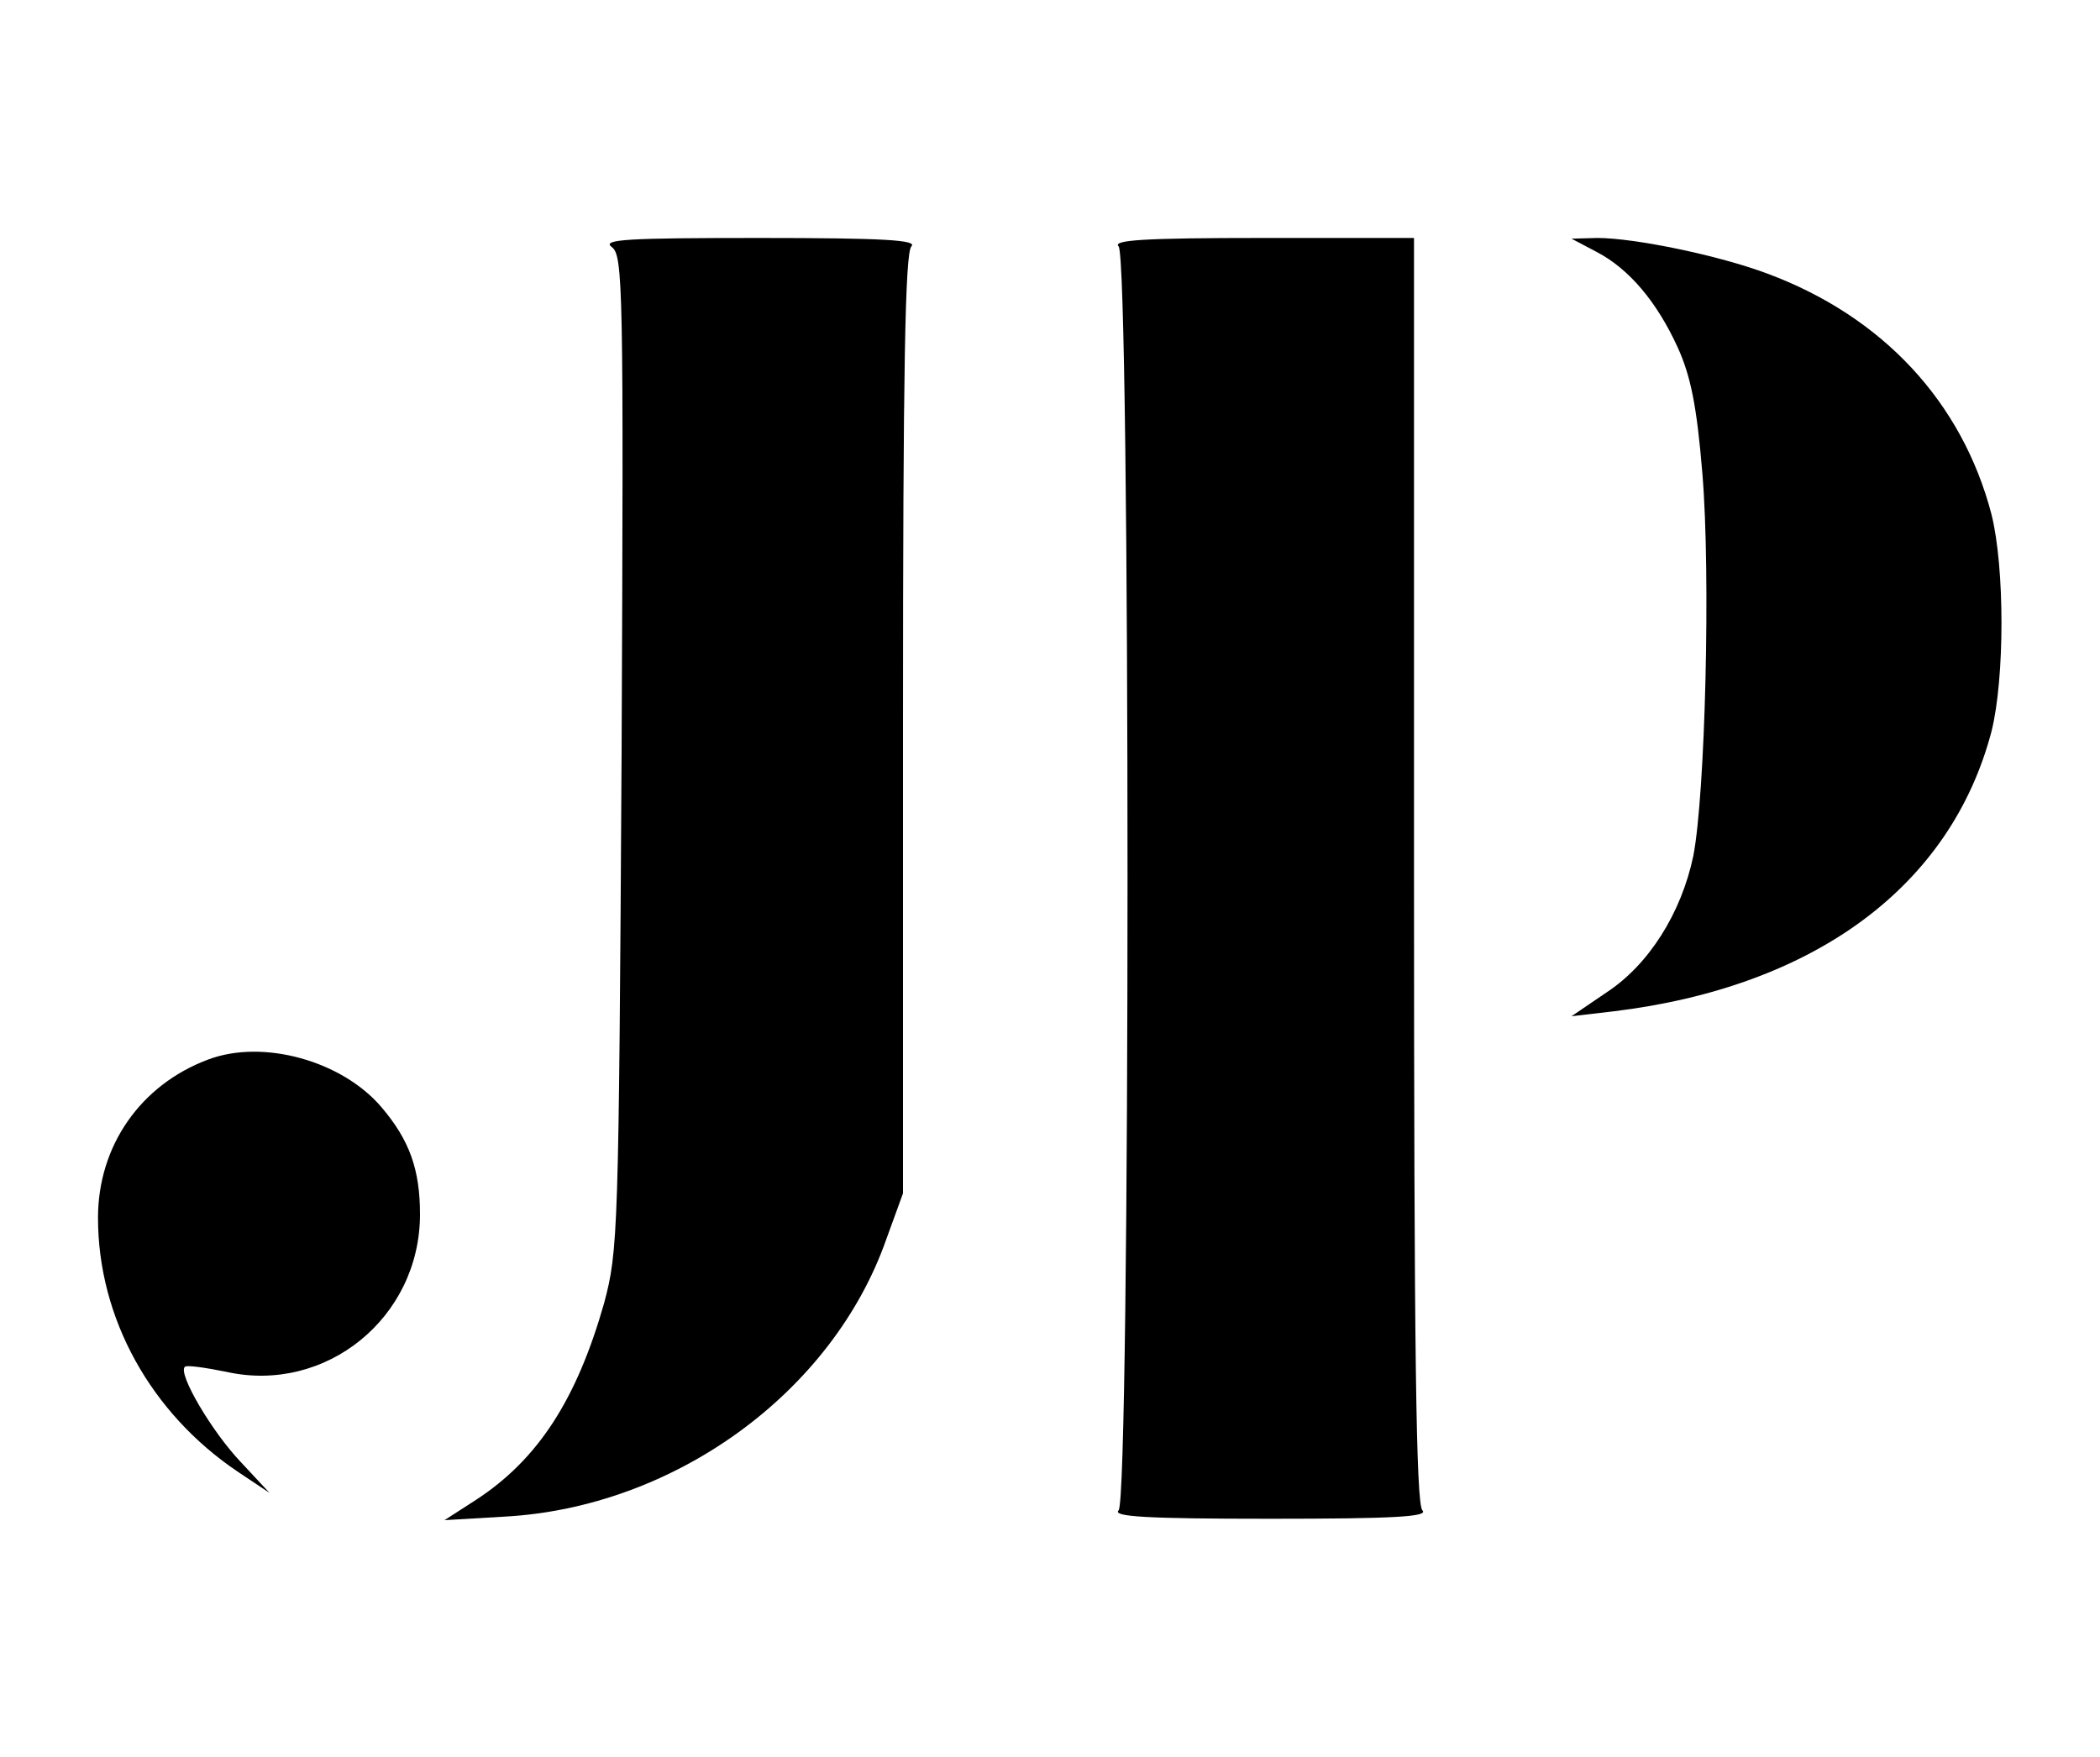 <svg preserveAspectRatio="xMidYMid meet" viewBox="0 0 300 251" height="251pt" width="300pt" xmlns="http://www.w3.org/2000/svg" version="1.0">
<g stroke="none" fill="#000000" transform="translate(0,251) scale(0.1,-0.1)">
<path d="M874 2157 c16 -12 17 -54 14 -722 -4 -688 -5 -712 -25 -787 -39 -137
-94 -223 -183 -281 l-45 -29 85 5 c243 13 469 177 546 396 l24 66 0 670 c0
508 3 674 12 683 9 9 -39 12 -217 12 -189 0 -226 -2 -211 -13z"></path>
<path d="M1598 2158 c17 -17 17 -1789 0 -1806 -9 -9 39 -12 217 -12 178 0 226
3 217 12 -9 9 -12 226 -12 915 l0 903 -217 0 c-169 0 -214 -3 -205 -12z"></path>
<path d="M2281 2150 c46 -24 86 -71 116 -137 18 -40 27 -82 35 -180 12 -145 4
-459 -13 -546 -17 -81 -63 -155 -124 -195 l-50 -34 60 7 c288 35 482 179 540
400 19 76 19 234 0 310 -42 161 -156 283 -320 344 -69 26 -190 51 -243 51
l-37 -1 36 -19z"></path>
<path d="M297 996 c-96 -36 -157 -123 -157 -226 0 -143 75 -279 200 -363 l45
-30 -41 44 c-41 43 -90 126 -80 136 2 3 29 -1 59 -7 142 -32 277 77 277 225 0
64 -15 106 -55 153 -56 66 -169 98 -248 68z"></path>
</g>
</svg>
